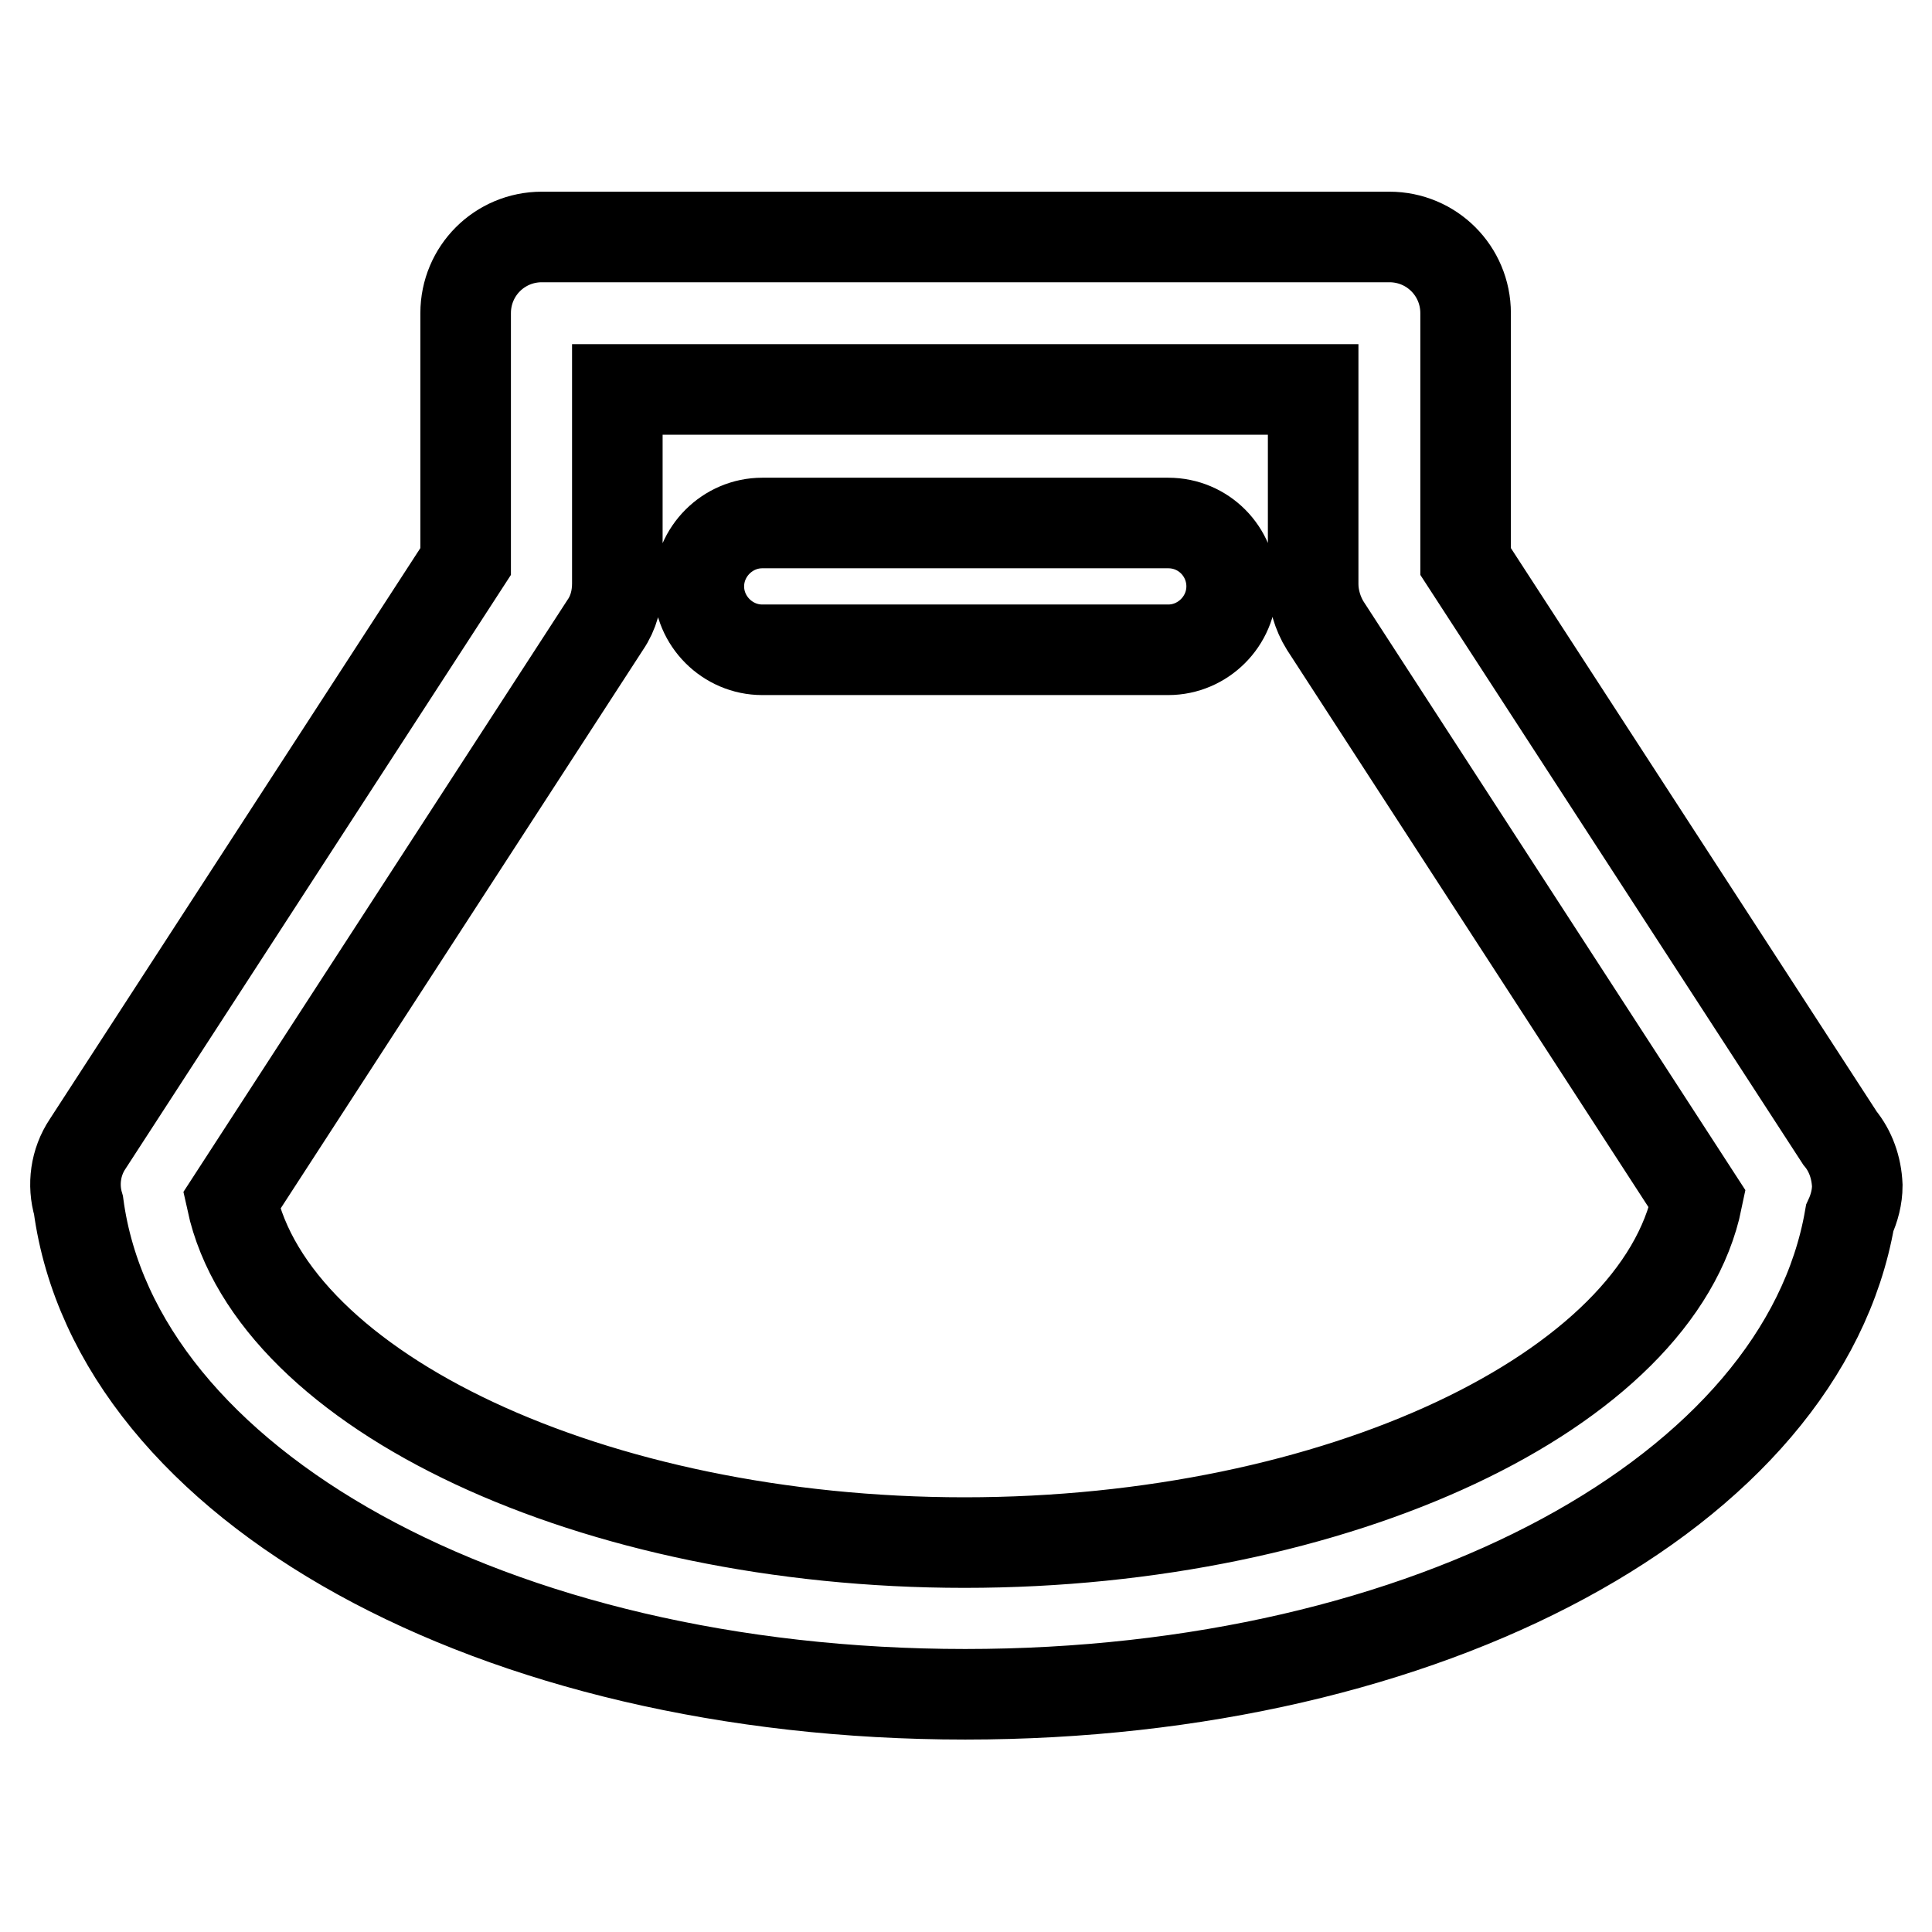 <?xml version="1.0" encoding="utf-8"?>
<!-- Svg Vector Icons : http://www.onlinewebfonts.com/icon -->
<!DOCTYPE svg PUBLIC "-//W3C//DTD SVG 1.1//EN" "http://www.w3.org/Graphics/SVG/1.1/DTD/svg11.dtd">
<svg version="1.1" xmlns="http://www.w3.org/2000/svg" xmlns:xlink="http://www.w3.org/1999/xlink" x="0px" y="0px" viewBox="0 0 256 256" enable-background="new 0 0 256 256" xml:space="preserve">
<g> <path stroke-width="12" fill-opacity="0" stroke="#000000"  d="M243.8,150.8l-49.6-76.4V41.5c0-5.6-4.5-10.1-10.1-10.1H71.8c-5.6,0-10.1,4.5-10.1,10.1v32.9l-50.1,77.2 c-1.6,2.4-2,5.4-1.2,8.1c5,37.1,55.1,64.8,117.5,64.8c61.4,0,110.9-26.9,117.2-63.1c0.6-1.3,1-2.8,1-4.3 C246,154.7,245.2,152.5,243.8,150.8z M127.8,204.4c-49.2,0-91.6-20-97.1-45.3l49.5-76.3c1.1-1.6,1.6-3.5,1.6-5.5V51.6H174v25.8 c0,1.9,0.6,3.9,1.6,5.5l49.3,76C219.7,184.3,177.2,204.4,127.8,204.4z M154.8,69.3h-53.8c-4.6,0-8.4,3.8-8.4,8.4 c0,4.6,3.8,8.4,8.4,8.4h53.8c4.6,0,8.4-3.8,8.4-8.4C163.2,73.1,159.5,69.3,154.8,69.3z"/></g>
</svg>